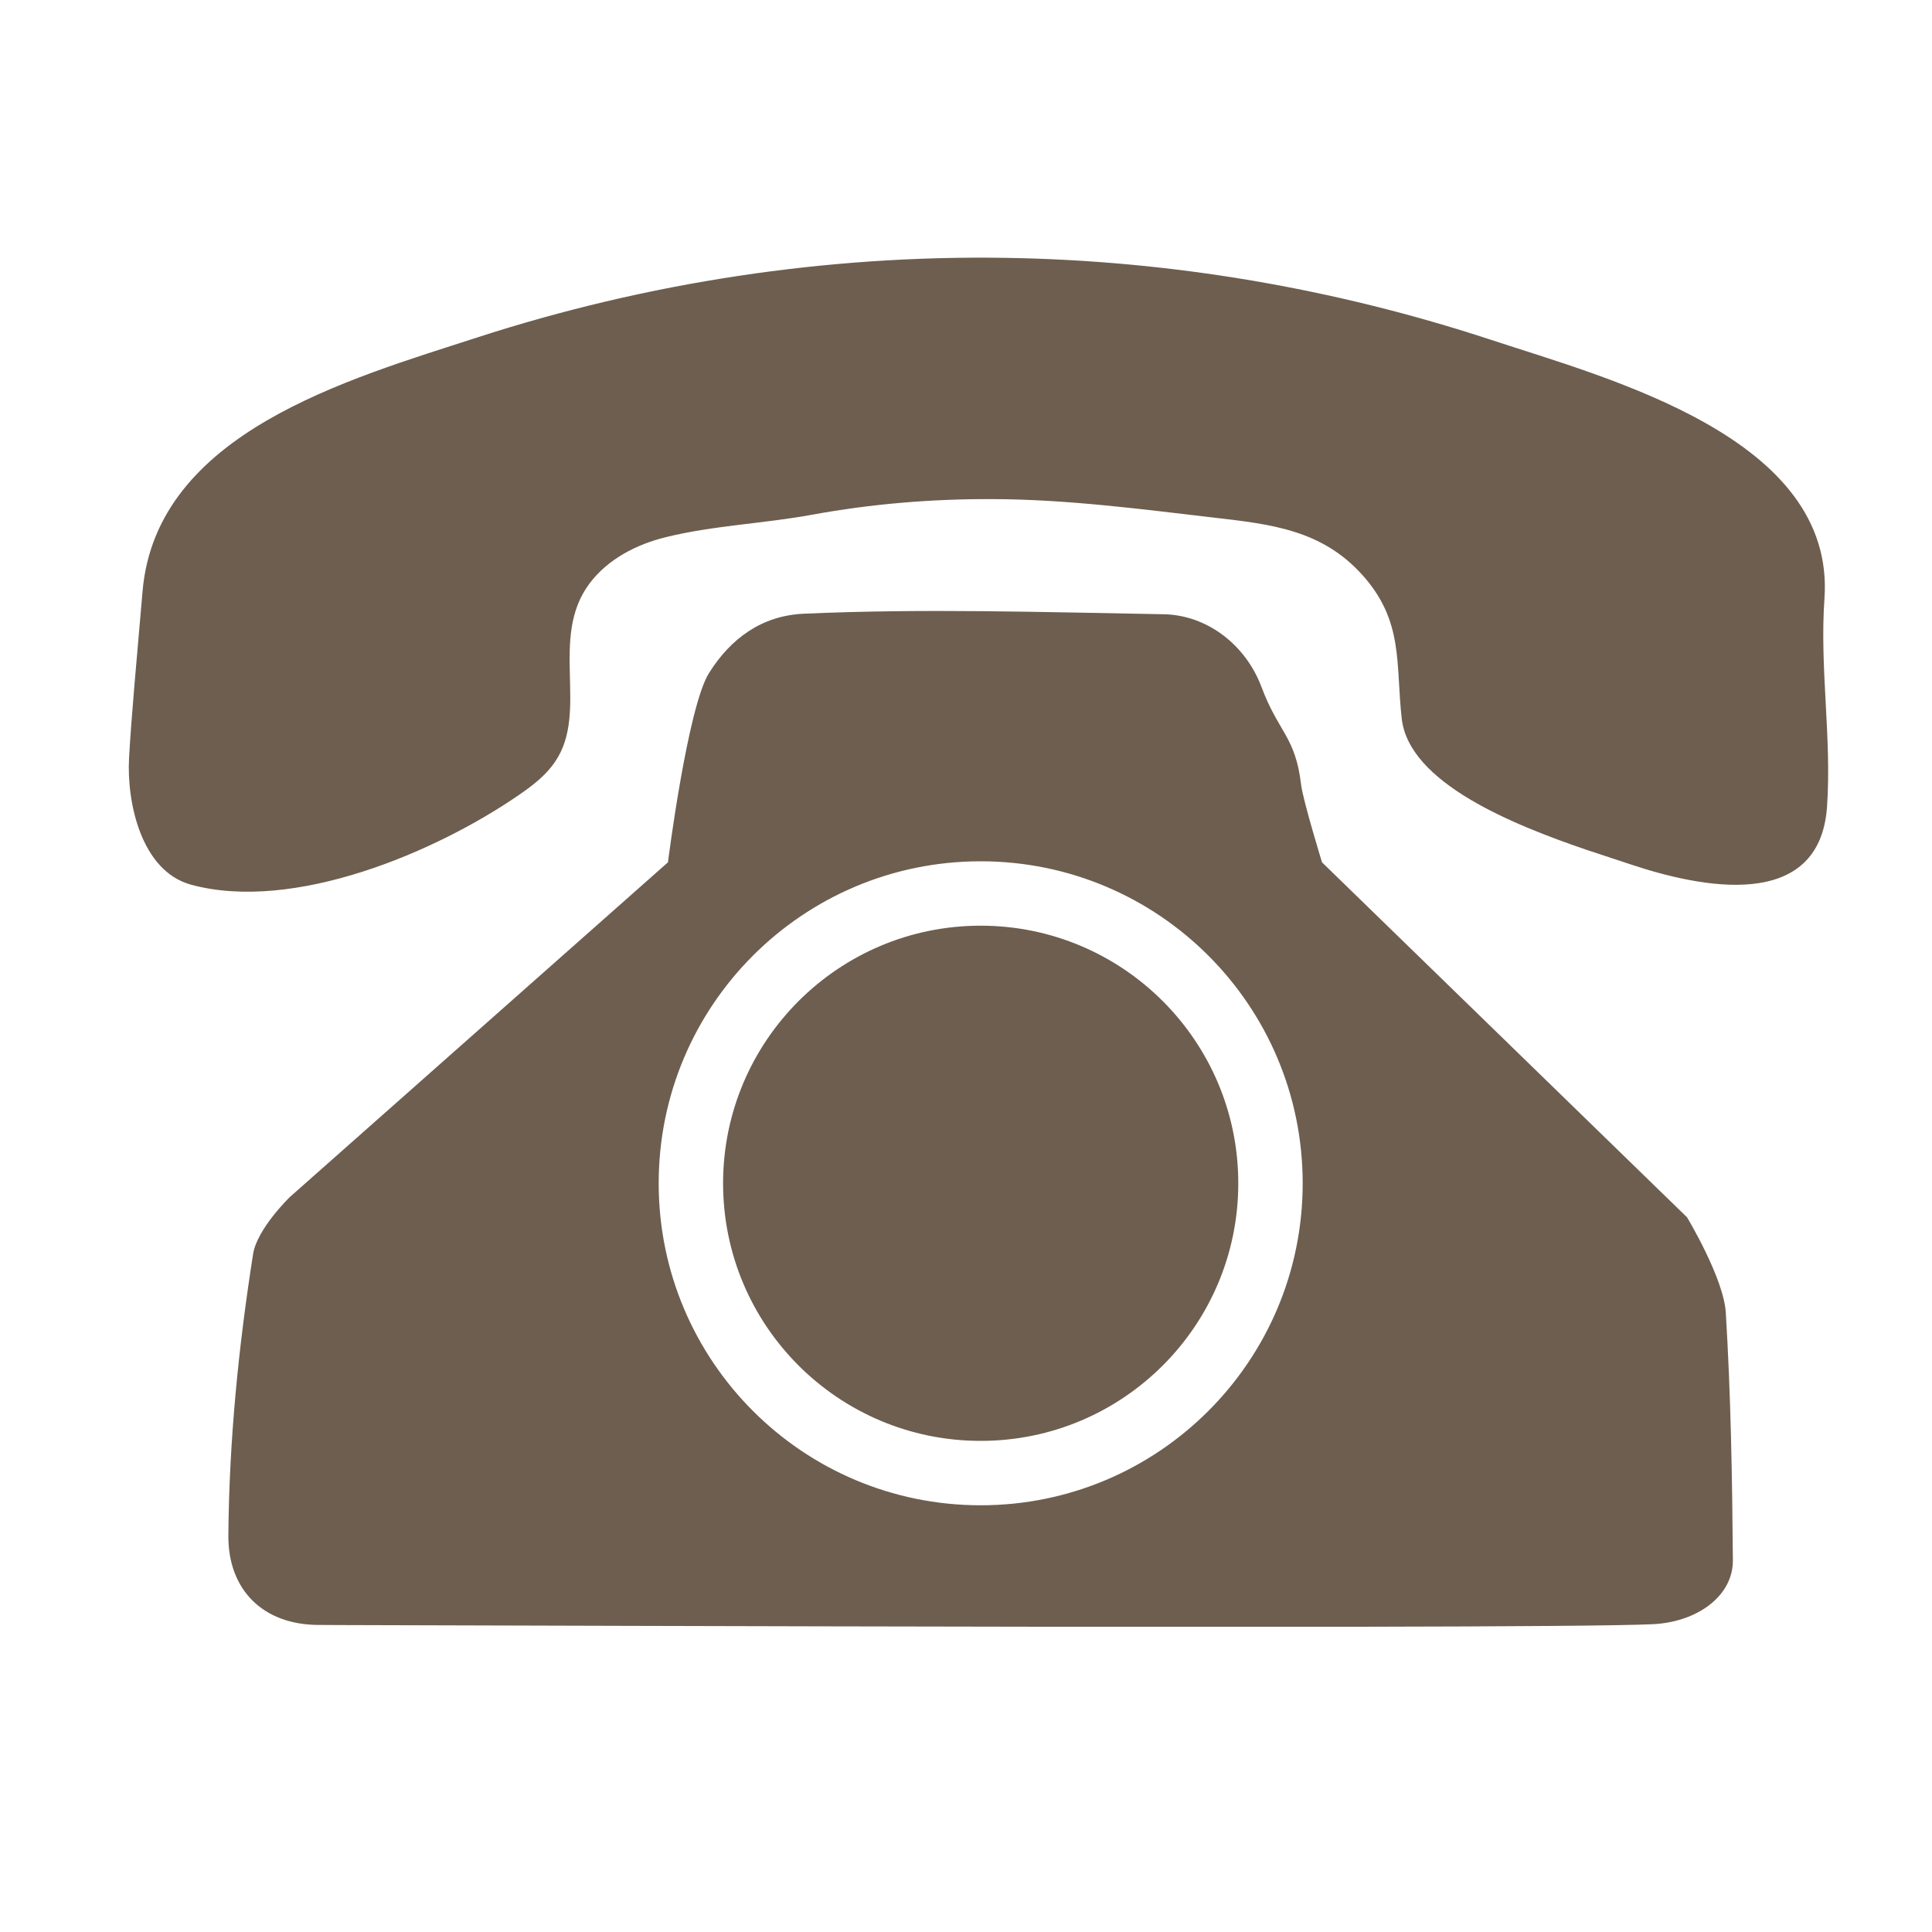 <?xml version="1.0" encoding="UTF-8"?>
<svg width="15px" height="15px" viewBox="0 0 15 15" version="1.1" xmlns="http://www.w3.org/2000/svg" xmlns:xlink="http://www.w3.org/1999/xlink">
    <title>icon-contact us-tel</title>
    <defs>
        <rect id="path-1" x="0" y="0" width="15" height="15"></rect>
    </defs>
    <g id="移动端" stroke="none" stroke-width="1" fill="none" fill-rule="evenodd">
        <g id="移动端-contact-us" transform="translate(-60, -1618)">
            <g id="icon-contact-us-tel" transform="translate(60, 1618)">
                <mask id="mask-2" fill="white">
                    <use xlink:href="#path-1"></use>
                </mask>
                <g id="蒙版"></g>
                <path d="M9.034,4.769 C9.375,4.775 9.674,5.01 9.795,5.336 C9.927,5.688 10.058,5.718 10.102,6.094 C10.116,6.212 10.264,6.695 10.264,6.695 L13.098,9.451 C13.098,9.451 13.383,9.923 13.399,10.191 C13.438,10.83 13.449,11.471 13.454,12.112 C13.457,12.389 13.181,12.592 12.837,12.61 C12.596,12.622 11.716,12.628 10.56,12.63 L8.093,12.63 C5.863,12.627 3.522,12.619 2.679,12.617 L2.473,12.616 C2.044,12.615 1.77,12.345 1.773,11.922 C1.779,11.188 1.851,10.461 1.965,9.736 C1.996,9.54 2.25,9.294 2.25,9.294 L5.186,6.695 C5.186,6.695 5.338,5.491 5.505,5.225 C5.673,4.957 5.915,4.78 6.238,4.765 C7.17,4.723 8.102,4.753 9.034,4.769 Z M7.614,6.687 C6.233,6.687 5.114,7.806 5.114,9.187 C5.114,10.568 6.233,11.687 7.614,11.687 C8.994,11.687 10.114,10.568 10.114,9.187 C10.114,7.806 8.994,6.687 7.614,6.687 Z M7.614,7.187 C8.718,7.187 9.614,8.083 9.614,9.187 C9.614,10.292 8.718,11.187 7.614,11.187 C6.509,11.187 5.614,10.292 5.614,9.187 C5.614,8.083 6.509,7.187 7.614,7.187 Z M7.811,2.002 C9.089,2.022 10.362,2.239 11.575,2.638 C12.491,2.94 14.254,3.398 14.165,4.648 C14.127,5.19 14.222,5.724 14.185,6.264 C14.127,7.087 13.197,6.891 12.657,6.71 L12.318,6.598 C11.752,6.405 10.939,6.08 10.883,5.579 C10.835,5.152 10.9,4.826 10.58,4.467 C10.264,4.113 9.867,4.07 9.427,4.019 C8.851,3.952 8.287,3.877 7.705,3.875 C7.234,3.873 6.764,3.912 6.301,3.997 C5.929,4.065 5.537,4.08 5.172,4.17 C4.941,4.226 4.717,4.342 4.575,4.533 C4.262,4.955 4.574,5.525 4.311,5.912 C4.239,6.02 4.133,6.101 4.026,6.174 C3.384,6.616 2.281,7.085 1.484,6.869 C1.095,6.763 0.983,6.228 1.002,5.885 C1.019,5.571 1.065,5.078 1.107,4.589 C1.214,3.358 2.708,2.944 3.702,2.621 C5.025,2.192 6.42,1.98 7.811,2.002 Z" id="形状结合" fill="#6D5E4F" mask="url(#mask-2)"></path>
            </g>
        </g>
    </g>
</svg>